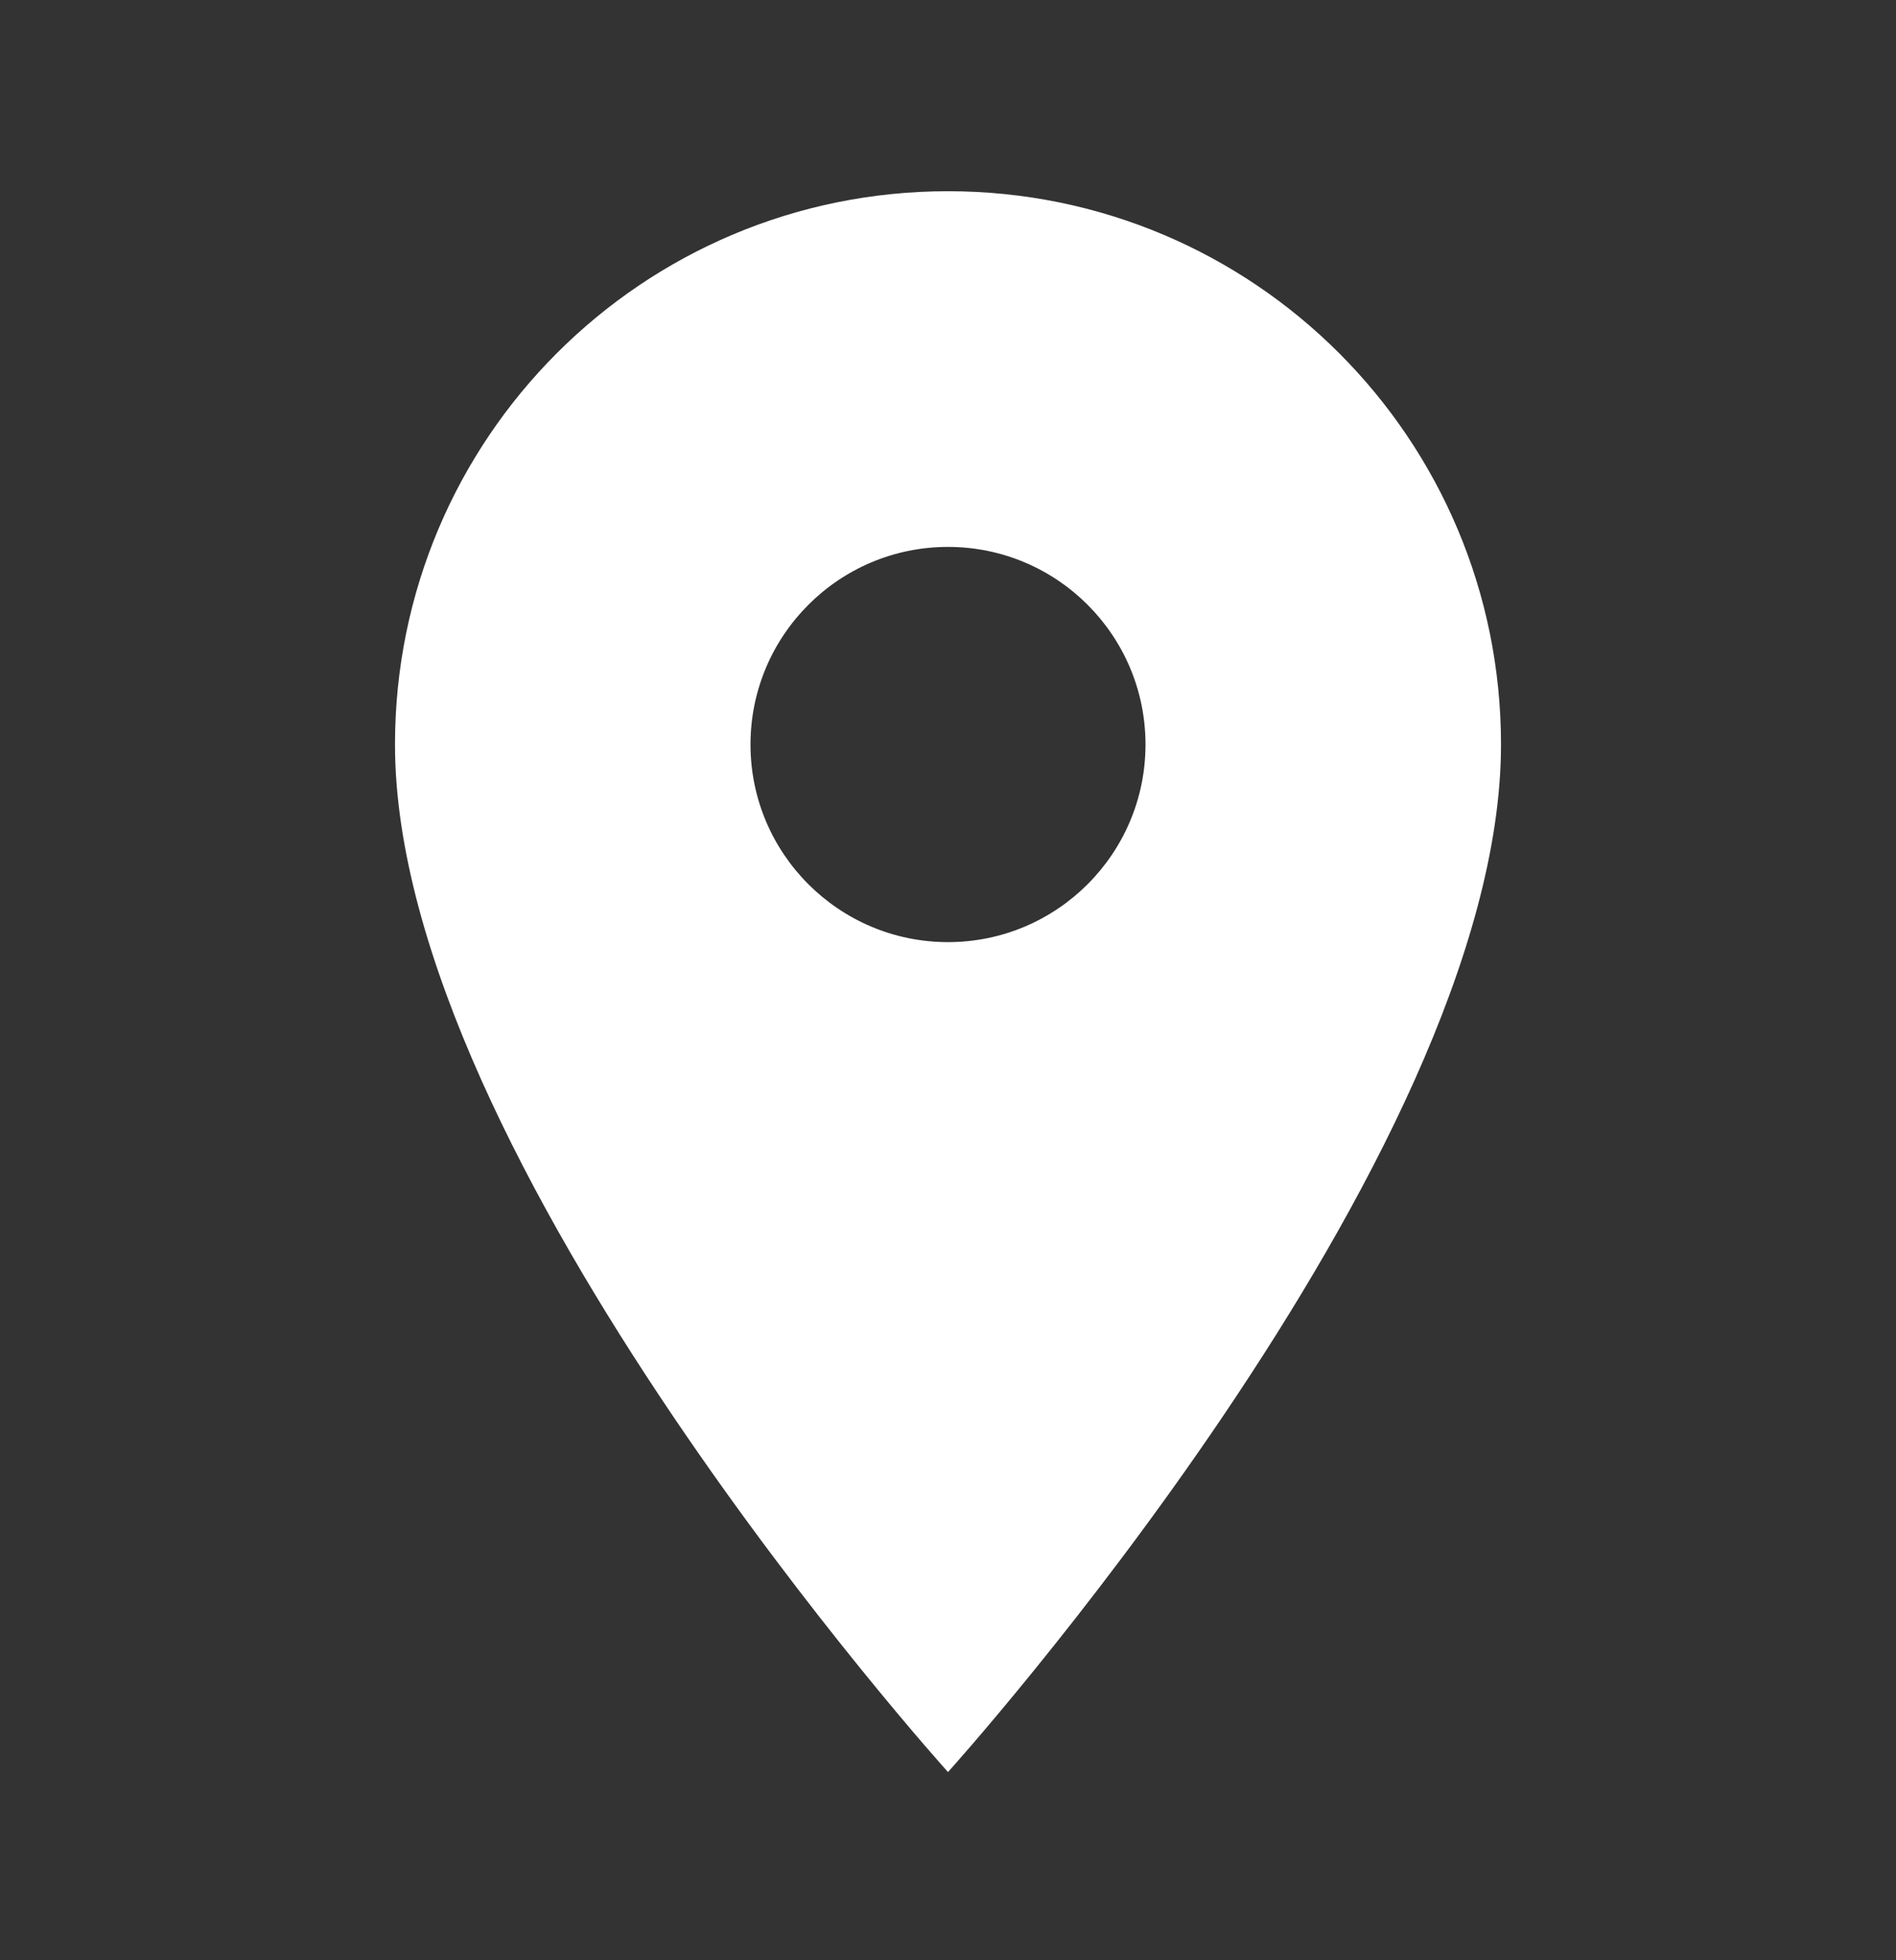 <svg width="30" height="31" viewBox="0 0 30 31" fill="none" xmlns="http://www.w3.org/2000/svg">
<rect x="0" y="0" width="30" height="31" fill="#333333" stroke="none"/>
<g id="location_on" clip-path="url(#clip0_704_61305)">
<path id="Vector" d="M15 3.024C10.162 3.024 6.25 6.937 6.25 11.774C6.25 18.337 15 28.024 15 28.024C15 28.024 23.75 18.337 23.75 11.774C23.75 6.937 19.837 3.024 15 3.024ZM15 14.899C13.275 14.899 11.875 13.499 11.875 11.774C11.875 10.049 13.275 8.649 15 8.649C16.725 8.649 18.125 10.049 18.125 11.774C18.125 13.499 16.725 14.899 15 14.899Z" fill="white"/>
</g>
<defs>
<clipPath id="clip0_704_61305">
<rect width="30" height="30" fill="white" transform="translate(0 0.524)"/>
</clipPath>
</defs>
</svg>
